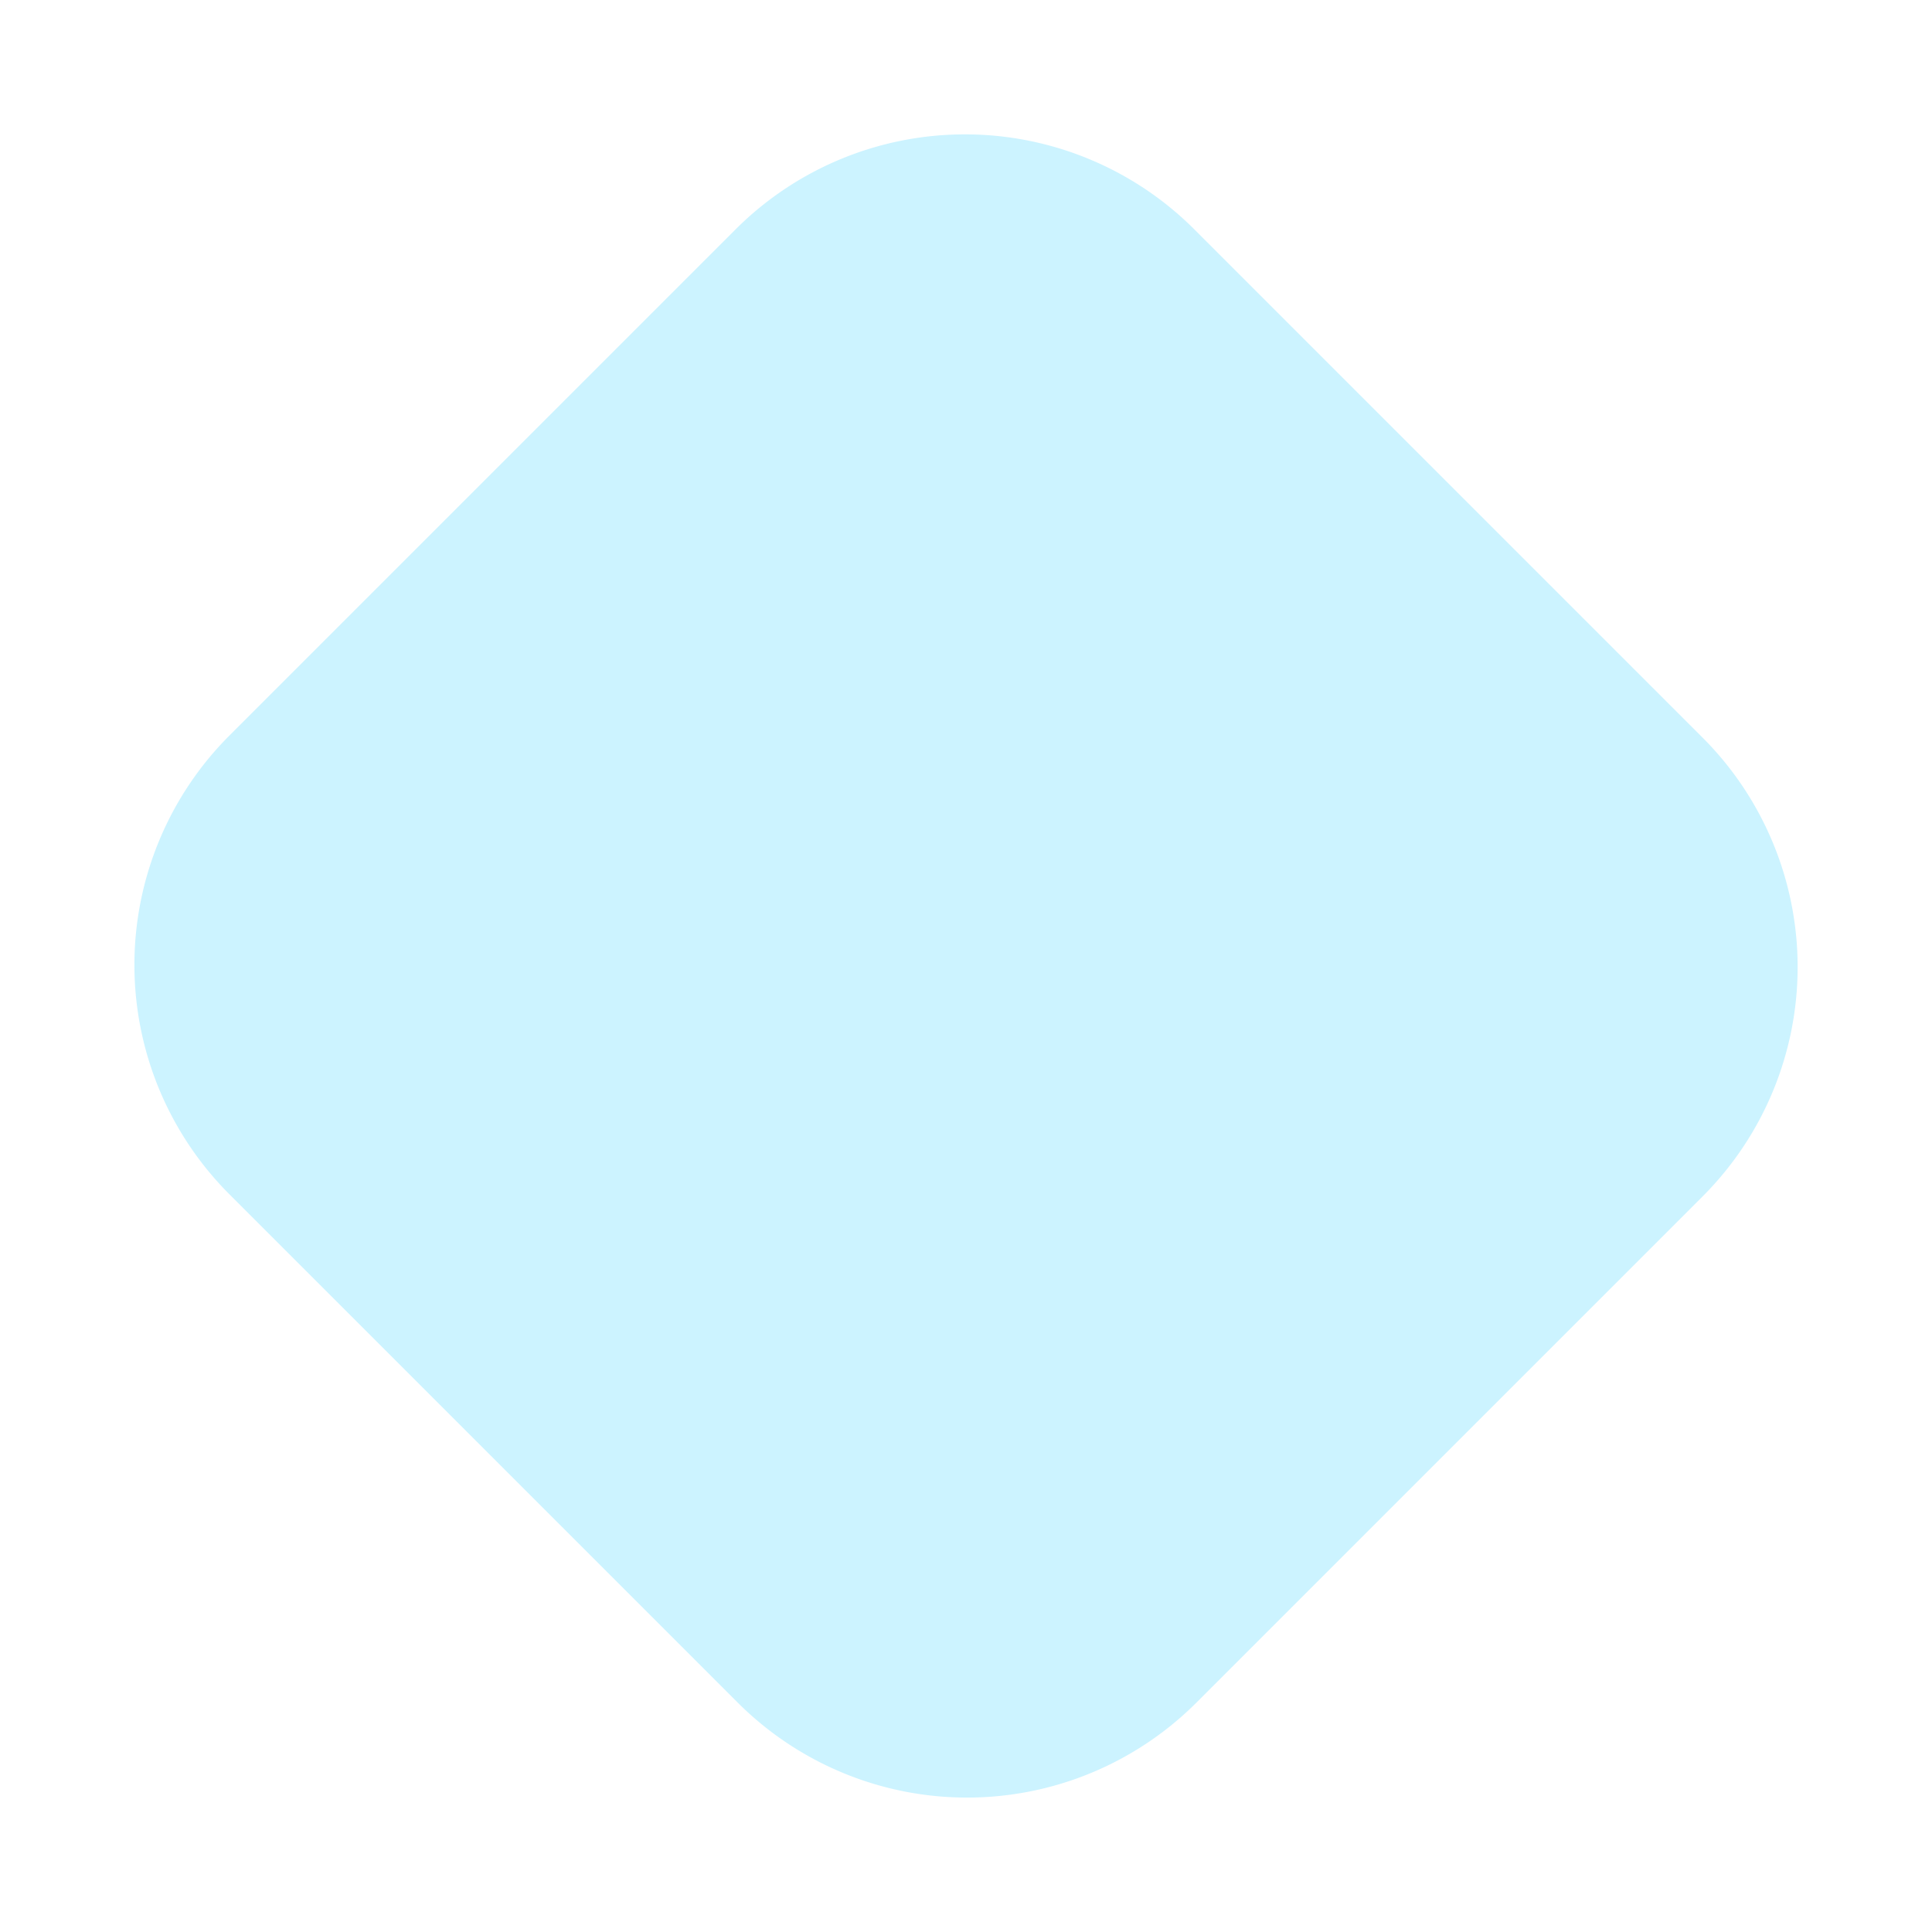 <svg xmlns="http://www.w3.org/2000/svg" width="88.261" height="88.261" viewBox="0 0 88.261 88.261"><path id="Caminho_14171" data-name="Caminho 14171" d="M14.82,0H47.657a14.82,14.82,0,0,1,14.82,14.82v32.7a14.82,14.82,0,0,1-14.82,14.82H14.82A14.82,14.82,0,0,1,0,47.523V14.82A14.82,14.82,0,0,1,14.82,0Z" transform="translate(44.083) rotate(45)" fill="#00c4ff" opacity="0.2"></path></svg>